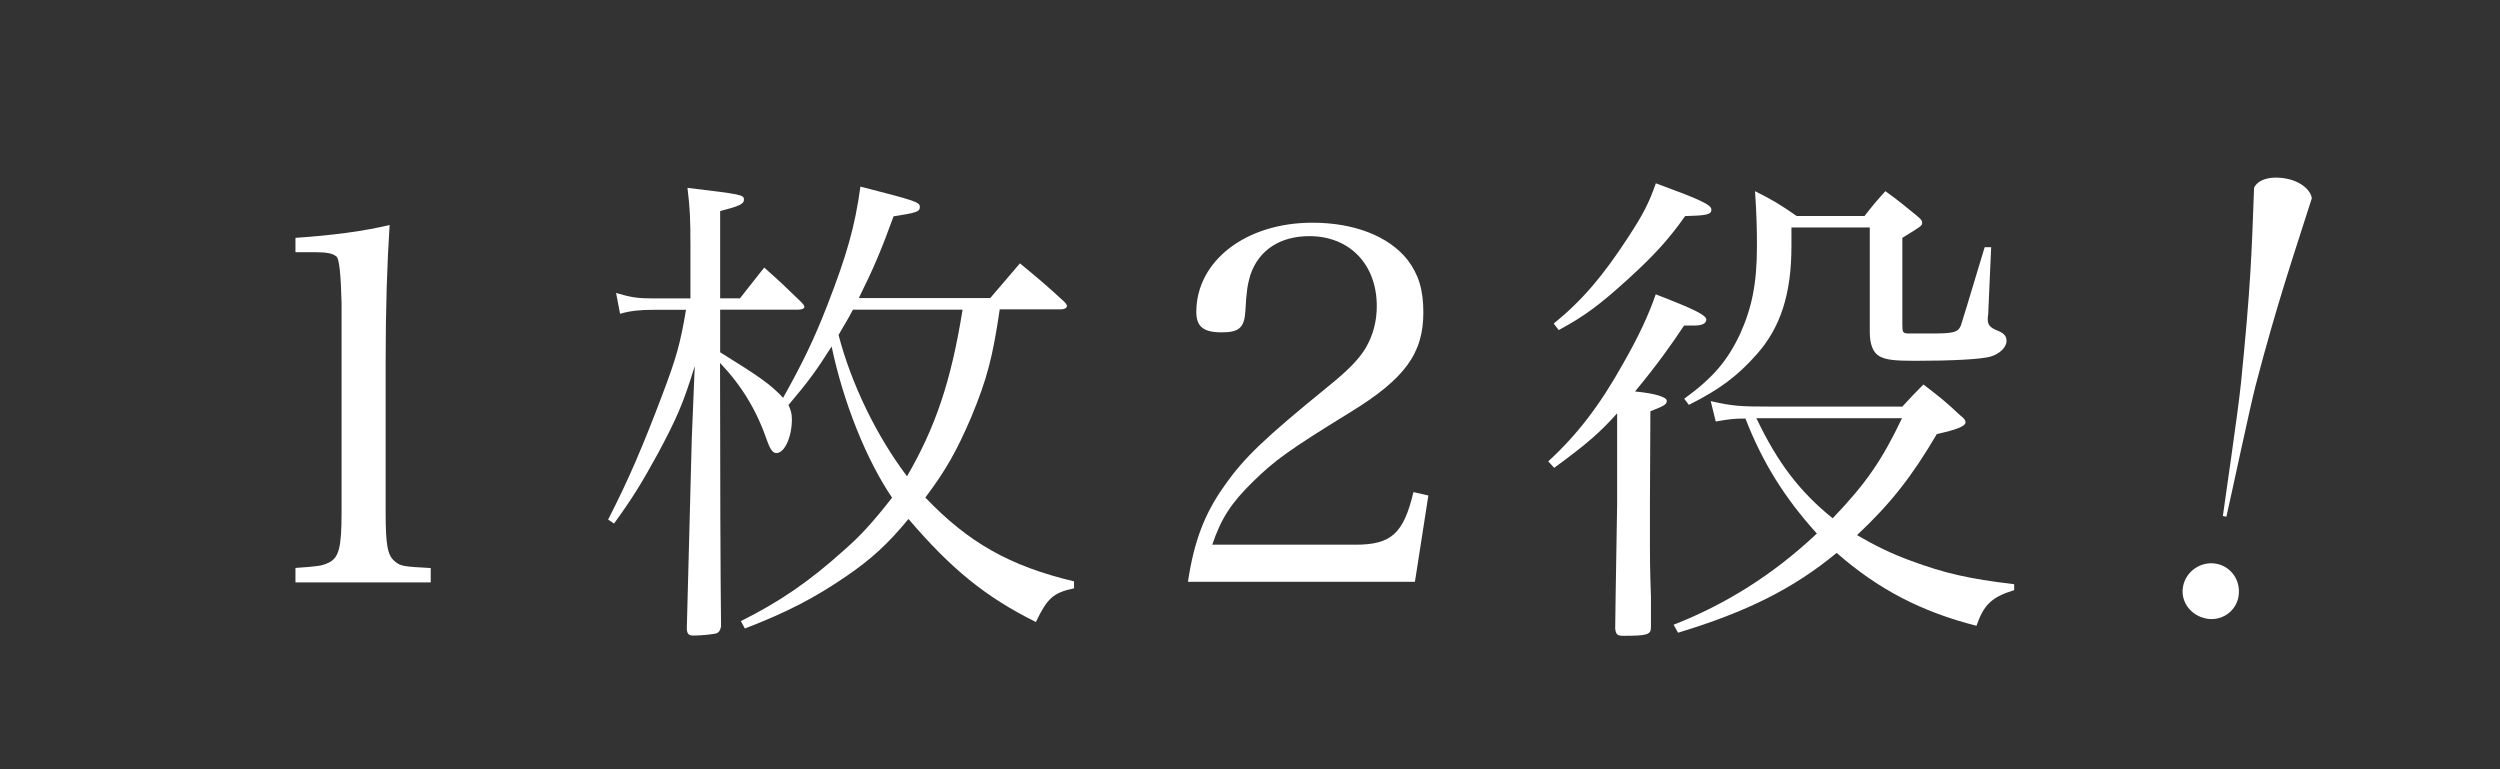 <?xml version="1.0" encoding="UTF-8"?><svg id="_レイヤー_2" xmlns="http://www.w3.org/2000/svg" viewBox="0 0 219.57 67.56"><rect x="0" y="0" width="219.57" height="67.56" fill="#333333" stroke="none"/><defs><style>.cls-1{fill:none;}.cls-2{fill:#fff;}</style></defs><g id="design"><rect class="cls-1" width="219.57" height="67.56"/><path class="cls-2" d="M25.95,49.88c1.87-.13,2.31-.17,2.87-.44.96-.43,1.18-1.35,1.18-4.48v-18.33q-.09-3.79-.44-4.09c-.35-.3-.87-.39-1.96-.39h-1.65v-1.26c3.31-.22,6.14-.61,8.27-1.13-.22,3.44-.35,7.14-.35,12.28v12.93c0,2.92.17,3.79.78,4.31.52.44.7.48,3.18.61v1.26h-11.88v-1.26Z"/><path class="cls-2" d="M87.8,27.2c-.61,4.14-1.09,6.05-2.52,9.49-1.26,2.92-2.18,4.57-4.01,7.01,3.79,3.96,7.4,6.01,13.06,7.36v.61c-1.83.39-2.35.87-3.35,2.96-4.4-2.18-7.44-4.66-11.19-9.05-1.83,2.22-3.27,3.53-5.49,5.05-2.74,1.87-5.14,3.13-8.88,4.57l-.35-.65c3.4-1.7,5.96-3.44,9.06-6.23,1.44-1.26,2.48-2.39,4.22-4.61-2.22-3.26-4.27-8.31-5.31-13.28-1.35,2.13-2.05,3.09-3.79,5.14.22.48.3.78.3,1.26,0,1.57-.65,2.96-1.35,2.96-.3,0-.52-.26-.78-.96-.96-2.79-2.22-4.88-4.18-6.96,0,8.84.04,19.55.09,23.16-.09.35-.17.48-.35.57-.13.09-1.35.22-2.05.22-.44,0-.57-.13-.61-.57l.44-16.8.26-6.31c-1,3.27-1.57,4.57-3.22,7.66-1.48,2.7-2.26,3.96-3.87,6.18l-.52-.35c1.79-3.48,3.09-6.53,4.75-10.93,1.26-3.31,1.61-4.61,2.09-7.49h-2.83c-1.22,0-2.09.09-2.96.35l-.35-1.83c1.31.39,1.87.48,3.31.48h3.22v-4.53c0-2.57-.04-3.35-.26-5.18,4.79.57,4.96.61,4.96,1.04,0,.39-.44.57-2.09,1v7.66h1.74l2.13-2.7c1.48,1.31,1.92,1.74,3.27,3.05.13.13.26.3.26.39,0,.17-.22.26-.61.26h-6.79v3.74c3.44,2.13,4.44,2.83,5.53,4,1.7-3.05,2.7-5.09,3.87-8.1,1.74-4.48,2.44-6.96,2.92-10.45,4.75,1.22,5.22,1.35,5.22,1.78s-.31.52-2.31.83c-1.09,3-1.7,4.44-3.05,7.18h11.54l2.61-3.05c1.74,1.44,2.26,1.87,3.87,3.35.17.17.26.3.26.39,0,.17-.22.3-.52.3h-5.4ZM74.91,27.2c-.52,1-.7,1.22-1.26,2.22,1.09,4.22,3.31,8.84,6.01,12.41,2.48-4.27,3.87-8.31,4.88-14.63h-9.62Z"/><path class="cls-2" d="M104.33,51.14c.52-3.53,1.44-6.01,3.22-8.49,1.7-2.44,3.53-4.18,9.1-8.71,1.78-1.44,2.7-2.39,3.31-3.4.65-1.13.96-2.35.96-3.66,0-3.66-2.39-6.14-5.92-6.14-2.57,0-4.44,1.22-5.18,3.4-.26.87-.35,1.48-.44,3.18-.09,1.48-.57,1.87-2.09,1.87-1.61,0-2.22-.52-2.22-1.79,0-4.48,4.35-7.84,10.19-7.84,3.66,0,6.7,1.17,8.36,3.26.96,1.26,1.39,2.61,1.39,4.61,0,3.61-1.61,5.83-6.44,8.79-5.44,3.35-6.62,4.22-8.53,6.09s-2.79,3.22-3.57,5.53h12.58c3.13,0,4.22-.96,5.09-4.62l1.31.3-1.18,7.58h-19.94Z"/><path class="cls-2" d="M142.03,36.3c-1.48,1.65-2.61,2.66-5.53,4.79l-.52-.57c2.52-2.31,4.53-4.92,6.57-8.58,1.35-2.35,2.26-4.31,2.87-6.09,3.4,1.31,4.44,1.83,4.44,2.22,0,.35-.39.52-1.04.52h-.91c-1.09,1.65-2.39,3.48-4.31,5.79,1.74.17,2.79.48,2.79.83,0,.3-.22.44-1.44.91l-.04,8.18v3.53c0,.78,0,2.22.09,4.57v2.7c0,.65-.35.74-2.44.74-.52,0-.65-.13-.7-.65,0-.04.04-3.66.17-10.88v-8.01ZM136.46,28.42c2.52-2.05,4.35-4.22,6.53-7.57,1.31-2,1.83-3,2.44-4.75,3.79,1.39,4.88,1.87,4.88,2.31s-.44.52-2.31.57c-1.35,1.92-2.66,3.4-5.01,5.53-2.48,2.26-3.83,3.26-6.09,4.48l-.44-.57ZM167.06,35.73c.83-.91,1.09-1.17,1.87-1.96,1.48,1.13,1.92,1.48,3.22,2.7.35.26.48.44.48.61,0,.35-.74.65-2.52,1.04-2.18,3.7-4,6.05-7.01,8.88,1.57.91,2.96,1.61,4.75,2.26,2.96,1.09,5.01,1.57,9.05,2.05v.52c-1.96.61-2.66,1.26-3.31,3.13-4.83-1.22-8.66-3.22-12.28-6.4-3.79,3.13-7.88,5.18-13.93,7.01l-.39-.7c4.57-1.79,8.75-4.4,12.58-8.01-2.83-3.13-4.79-6.27-6.27-10.1-.96,0-1.35.04-2.61.26l-.44-1.79c1.96.44,2.52.48,5.35.48h11.45ZM147.91,35.03c2.52-1.83,3.79-3.31,4.92-5.7,1.04-2.31,1.48-4.44,1.48-7.75,0-1.52-.04-2.92-.17-4.79,1.65.83,2.13,1.13,3.66,2.18h5.96c.78-1,1-1.26,1.83-2.18,1.26.91,1.61,1.22,2.79,2.18.3.26.44.39.44.57,0,.3-.04.3-1.74,1.35v7.66c0,.65.04.74.61.74h1.92c1.96,0,2.35-.09,2.61-.7.04-.09.74-2.39,2.09-6.88h.57l-.26,5.88c-.04.22-.04.39-.04.44,0,.48.17.7.74.96.7.26.91.52.91.96,0,.57-.65,1.18-1.48,1.39-.87.22-3.35.35-6.57.35-1.83,0-2.52-.09-3.09-.39s-.87-1.04-.87-2.13v-9.19h-6.88v1.65c0,4.18-.96,7.14-3.05,9.49-1.7,1.92-3.27,3.09-5.96,4.44l-.39-.52ZM155.61,36.73h-1.35c1.87,3.92,3.79,6.44,6.7,8.79,2.96-3.09,4.35-5.14,6.09-8.79h-11.45Z"/><path class="cls-2" d="M193.76,54.32c-1.28-.23-2.28-1.42-2.03-2.8.25-1.38,1.62-2.25,2.91-2.01,1.38.25,2.2,1.56,1.96,2.9-.23,1.28-1.45,2.17-2.84,1.92ZM203.04,17.42c-1.59,5-3.04,9.19-4.94,16.46-.54,2.12-2.04,9.21-2.56,11.5l-.31-.06c.3-2.22,1.31-8.97,1.59-11.67.85-8.47.94-11.31,1.15-17.15.27-.64,1.26-1.09,2.79-.82,1.33.24,2.19,1.03,2.28,1.73Z"/></g></svg>